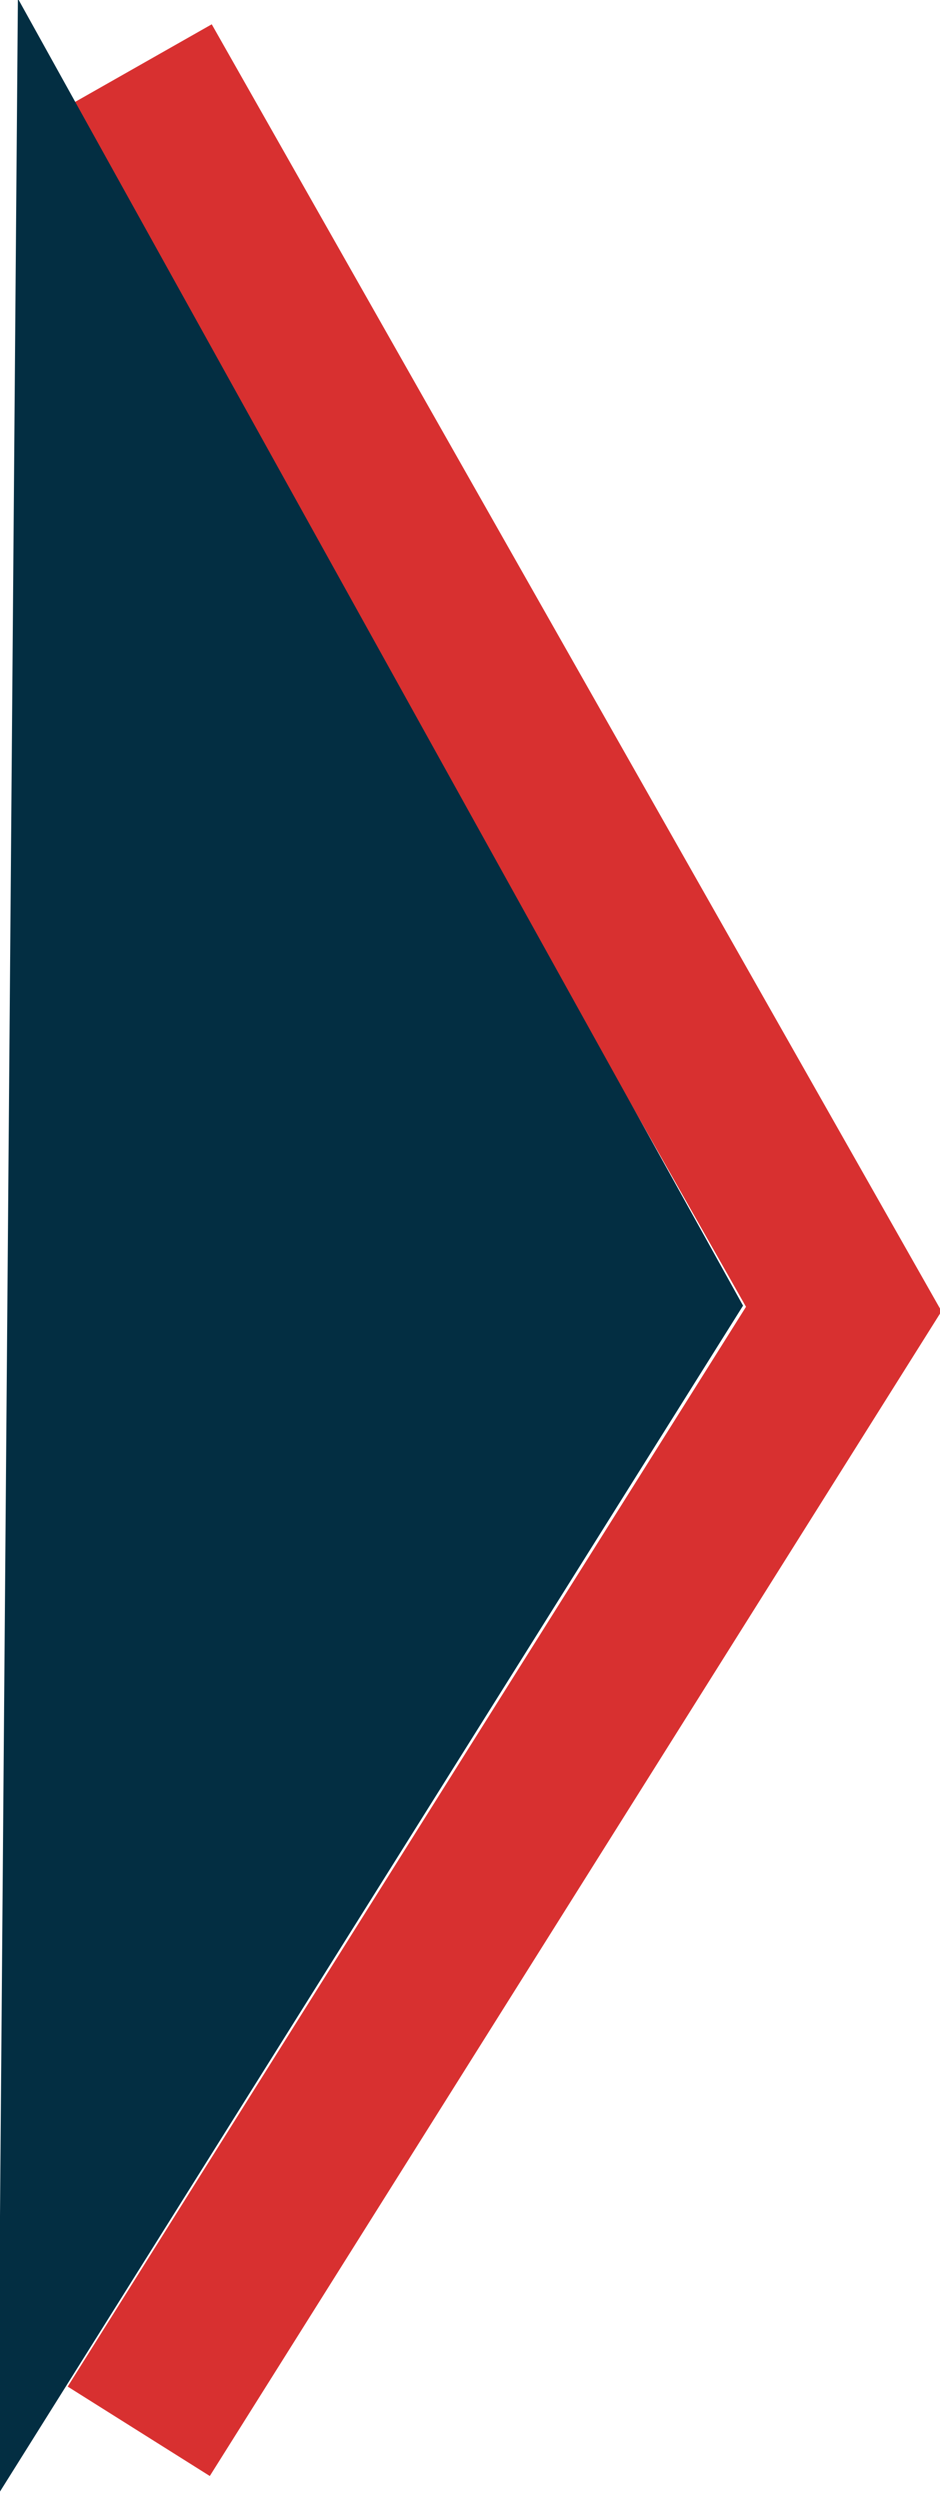 <?xml version="1.0" encoding="utf-8"?>
<!-- Generator: Adobe Illustrator 21.0.0, SVG Export Plug-In . SVG Version: 6.00 Build 0)  -->
<svg version="1.1" id="Layer_1" xmlns="http://www.w3.org/2000/svg" xmlns:xlink="http://www.w3.org/1999/xlink" x="0px" y="0px"
	 viewBox="0 0 28 74.4" style="enable-background:new 0 0 28 74.4;" xml:space="preserve">
<style type="text/css">
	.st0{fill:none;stroke:#D83030;stroke-width:5;}
	.st1{fill:#032E42;}
</style>
<g id="angleRight" transform="translate(-799.367 -2614.743)">
	<path id="Path_2451" class="st0" d="M803.5,2616.7l21,37l-21,33.4"/>
	<path id="Path_2590" class="st1" d="M799.9,2614.7l21.6,38.9l-22.2,35.4L799.9,2614.7z"/>
</g>
</svg>
